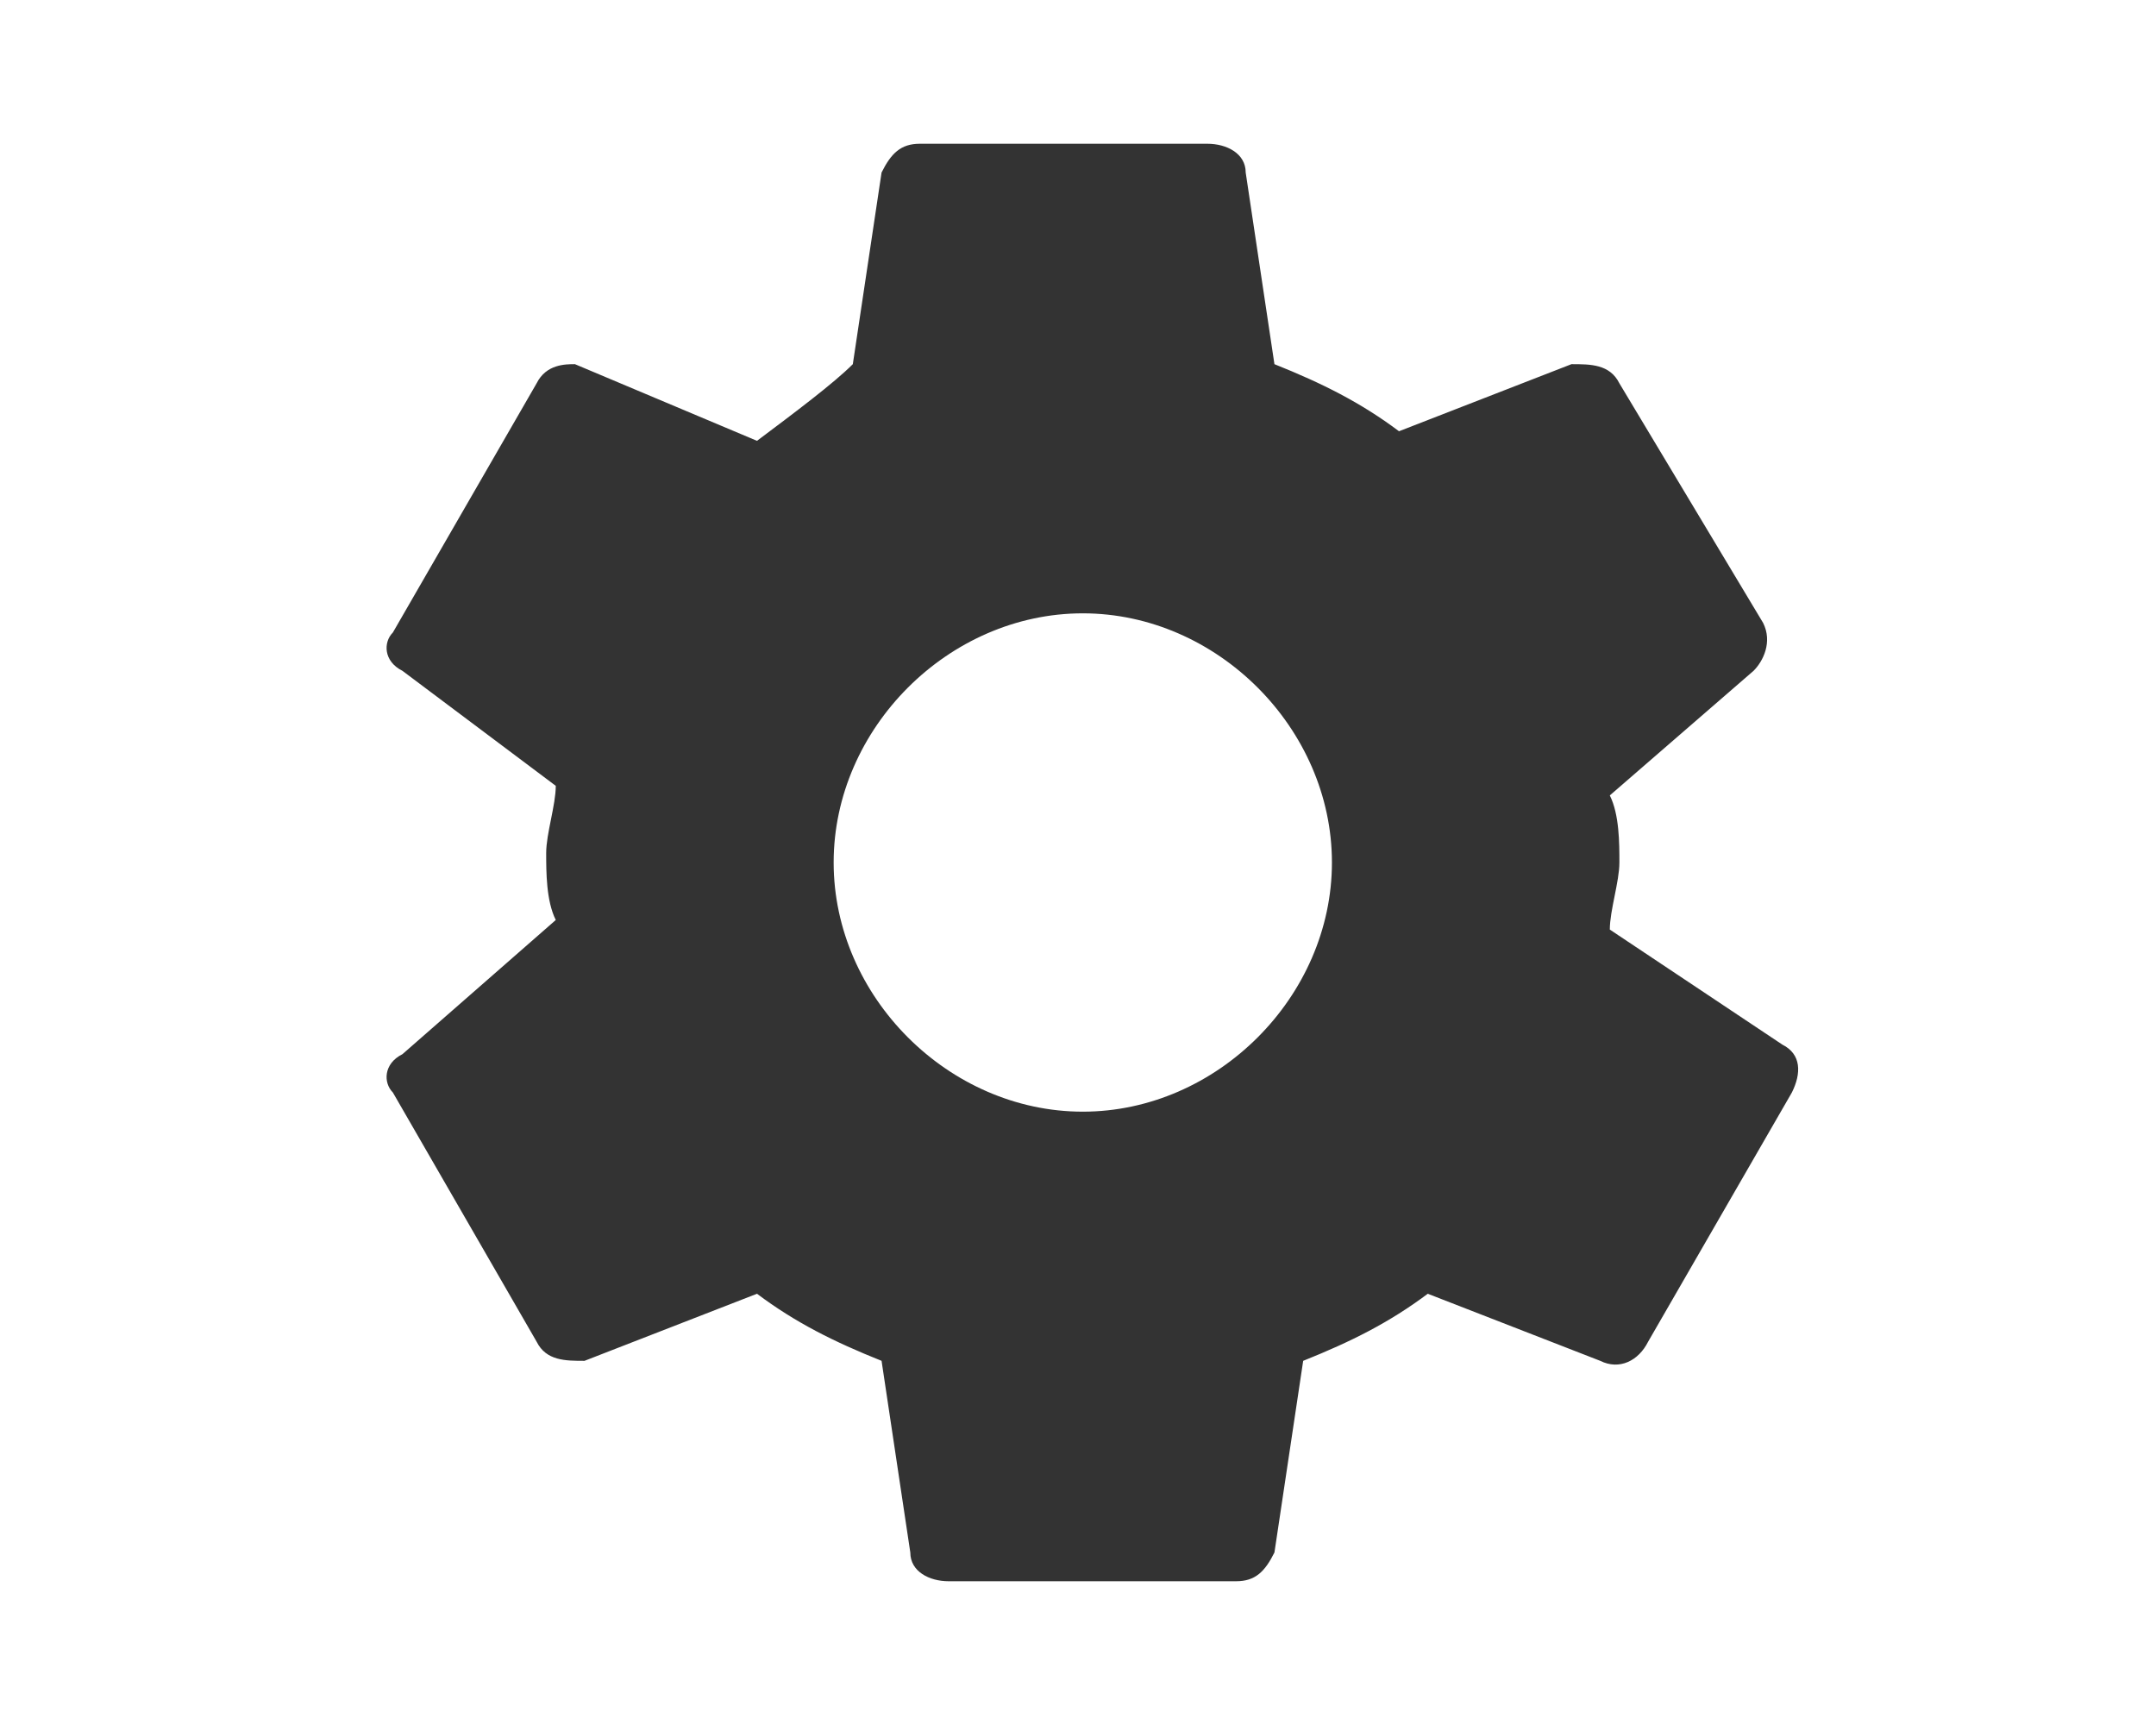 <?xml version="1.0" encoding="utf-8"?>
<!-- Generator: Adobe Illustrator 16.0.0, SVG Export Plug-In . SVG Version: 6.00 Build 0)  -->
<!DOCTYPE svg PUBLIC "-//W3C//DTD SVG 1.1//EN" "http://www.w3.org/Graphics/SVG/1.1/DTD/svg11.dtd">
<svg version="1.1" id="Layer_1" xmlns="http://www.w3.org/2000/svg" xmlns:xlink="http://www.w3.org/1999/xlink" x="0px" y="0px"
	 width="22.5px" height="18px" viewBox="0 0 22.5 18" style="enable-background:new 0 0 22.5 18;" xml:space="preserve">
<style type="text/css">
<![CDATA[
	.st0{fill:none;}
	.st1{fill:#333333;}
]]>
</style>
<g id="レイヤー_2">
</g>
<g id="レイヤー_1">
	<path class="st1" d="M16.8,9.7c0-0.2,0.1-0.5,0.1-0.7s0-0.5-0.1-0.7L18.3,7c0.1-0.1,0.2-0.3,0.1-0.5L16.9,4
		c-0.1-0.2-0.3-0.2-0.5-0.2l-1.8,0.7c-0.4-0.3-0.8-0.5-1.3-0.7l-0.3-2c0-0.2-0.2-0.3-0.4-0.3h-3c-0.2,0-0.3,0.1-0.4,0.3l-0.3,2
		C8.7,4,8.3,4.3,7.9,4.6L6,3.8c-0.1,0-0.3,0-0.4,0.2L4.1,6.6C4,6.7,4,6.9,4.2,7l1.6,1.2c0,0.2-0.1,0.5-0.1,0.7c0,0.2,0,0.5,0.1,0.7
		L4.2,11C4,11.1,4,11.3,4.1,11.4L5.6,14c0.1,0.2,0.3,0.2,0.5,0.2l1.8-0.7c0.4,0.3,0.8,0.5,1.3,0.7l0.3,2c0,0.2,0.2,0.3,0.4,0.3h3
		c0.2,0,0.3-0.1,0.4-0.3l0.3-2c0.5-0.2,0.9-0.4,1.3-0.7l1.8,0.7c0.2,0.1,0.4,0,0.5-0.2l1.5-2.6c0.1-0.2,0.1-0.4-0.1-0.5L16.8,9.7z
		 M11.3,11.6c-1.4,0-2.6-1.2-2.6-2.6c0-1.4,1.2-2.6,2.6-2.6c1.4,0,2.6,1.2,2.6,2.6C13.9,10.4,12.7,11.6,11.3,11.6z"/>
	<rect class="st0" width="22.5" height="18"/>
</g>
<g id="レイヤー_3">
</g>
</svg>
